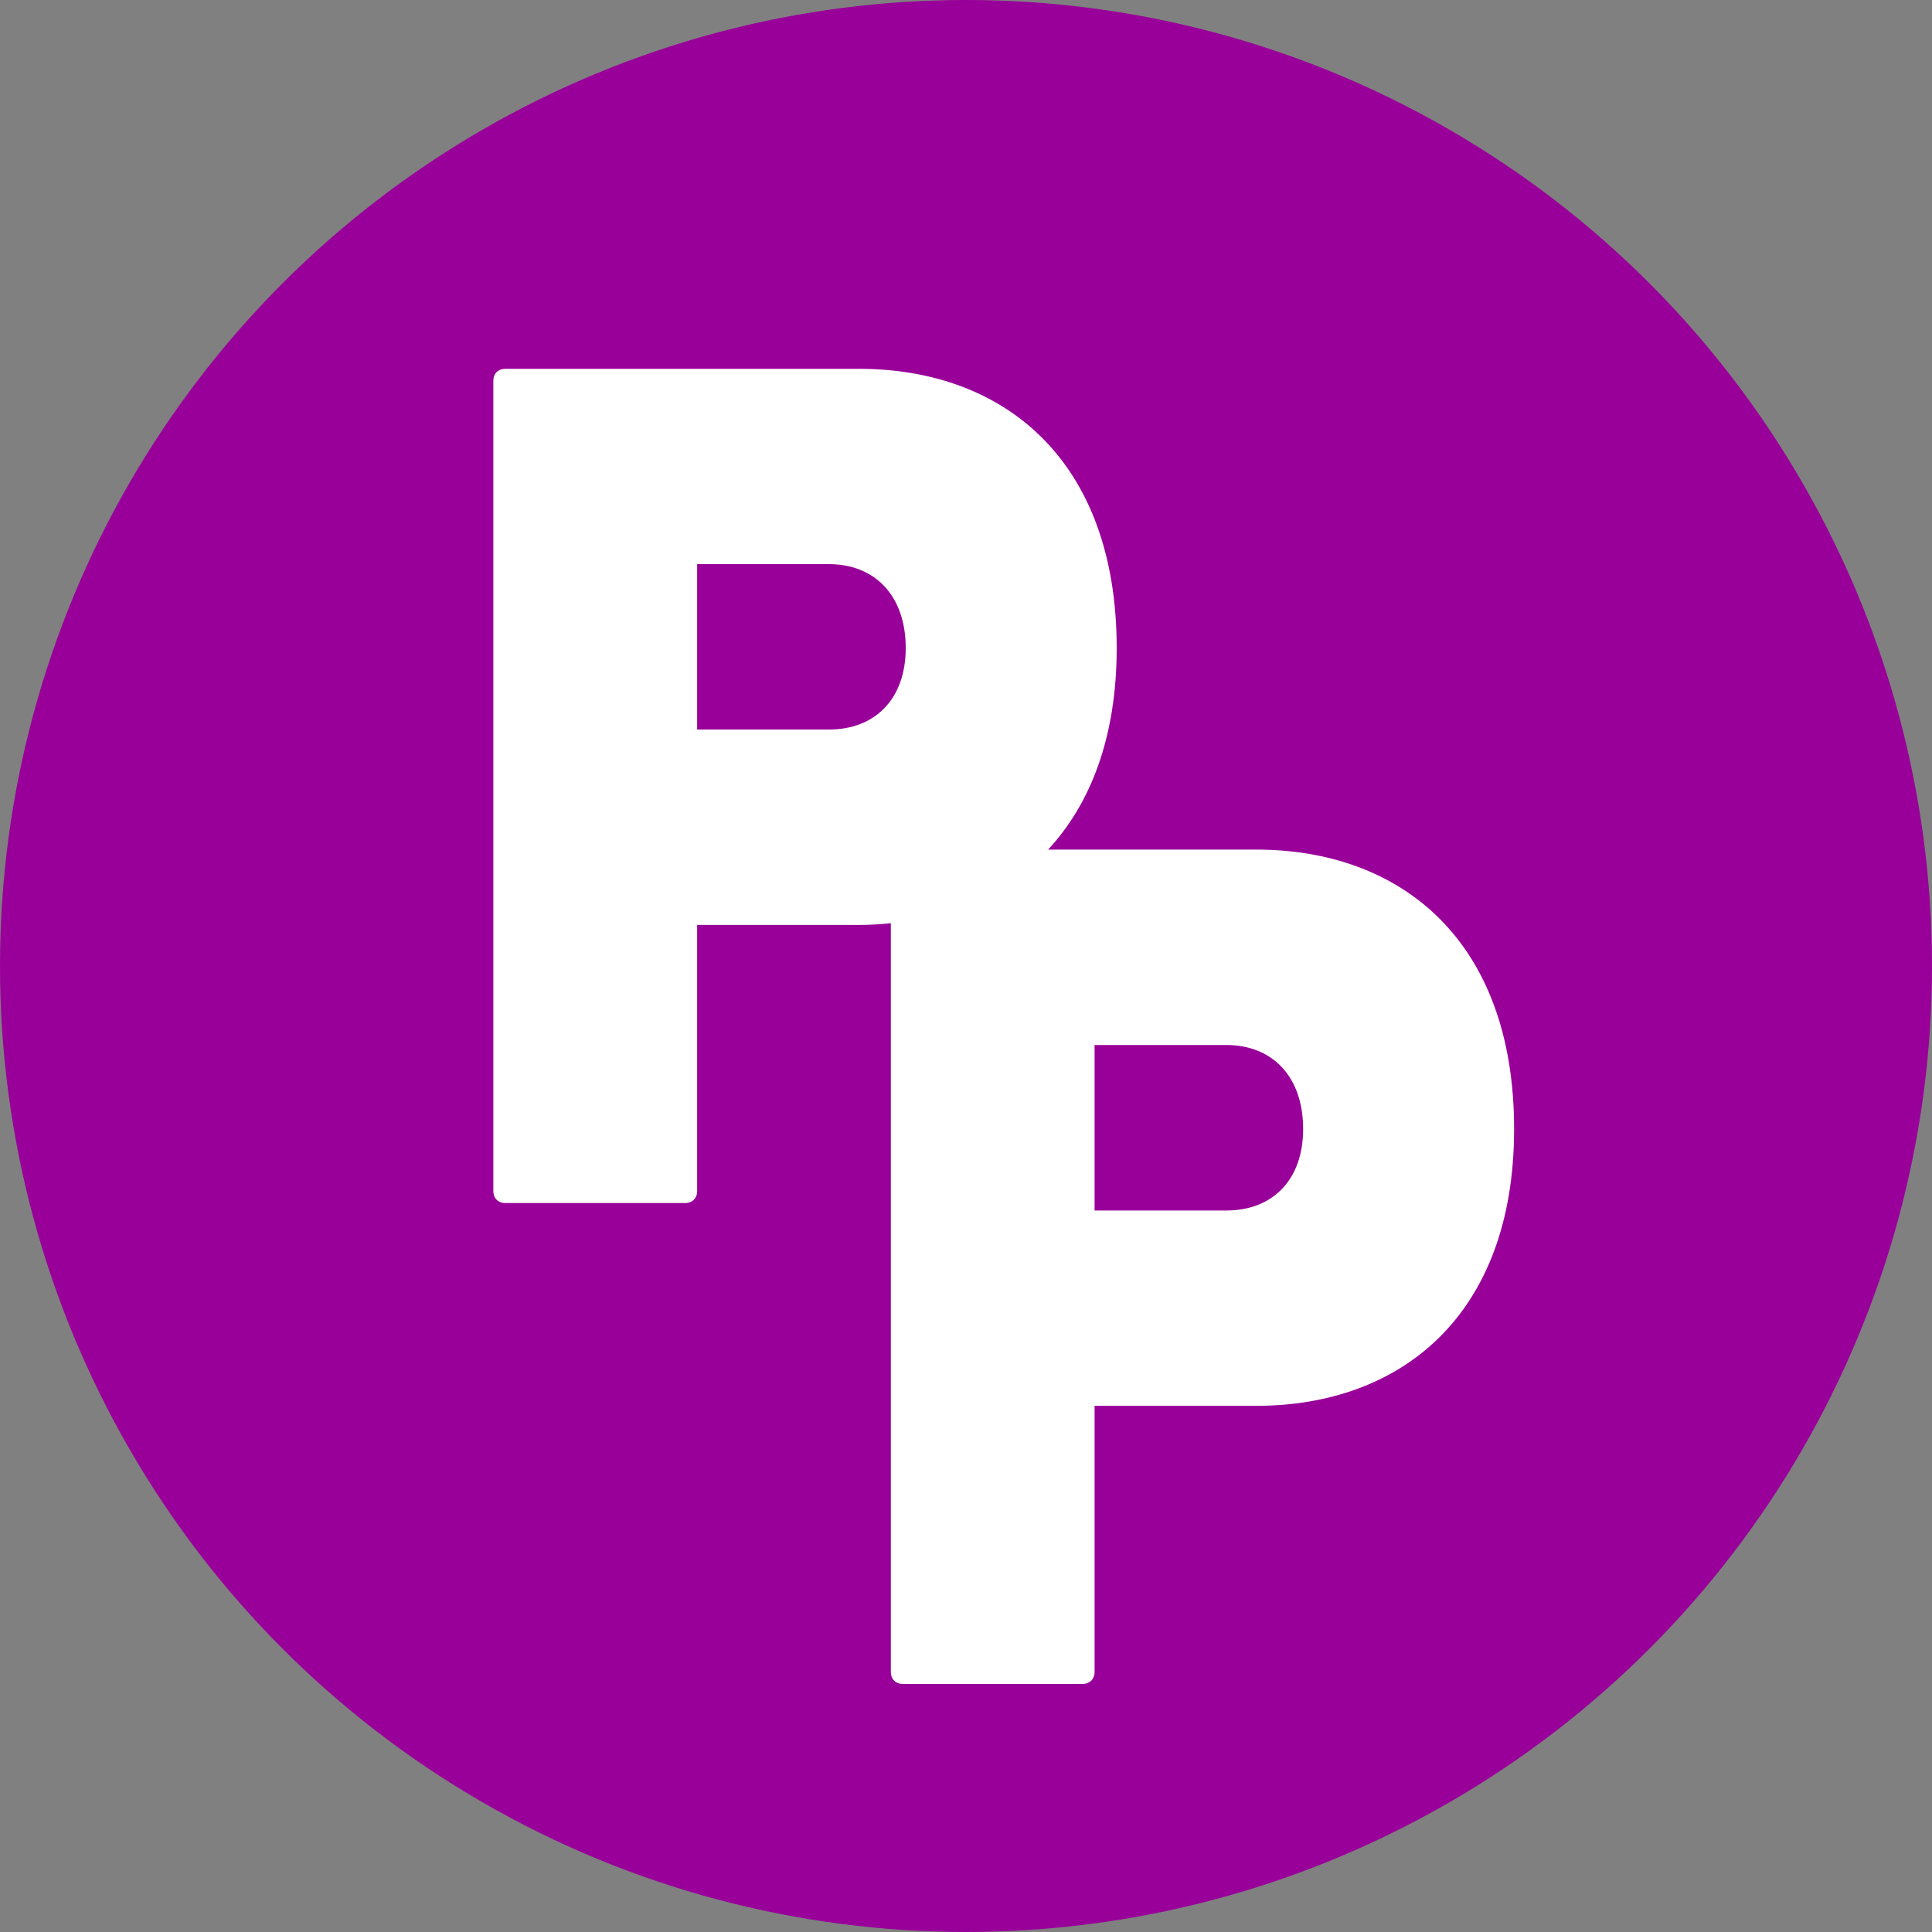 <svg width="20" height="20" viewBox="0 0 20 20" fill="none" xmlns="http://www.w3.org/2000/svg">
<rect x="0" y="0" width="20" height="20" fill="#808080" stroke="none"/>
<circle cx="10" cy="10" r="10" fill="#990099"/>
<path d="M8.892 3.818C10.38 3.818 11.559 4.748 11.56 6.708C11.56 7.63 11.29 8.321 10.85 8.795H13.006C14.495 8.795 15.674 9.727 15.674 11.687C15.674 13.623 14.495 14.553 13.006 14.553H11.331V17.308C11.331 17.382 11.281 17.432 11.207 17.432H9.346C9.271 17.432 9.222 17.382 9.222 17.308V9.557C9.114 9.568 9.003 9.575 8.892 9.575H7.217V12.33C7.217 12.404 7.167 12.454 7.093 12.454H5.231C5.157 12.454 5.107 12.404 5.107 12.33V3.942C5.107 3.867 5.157 3.818 5.231 3.818H8.892ZM11.331 12.531H12.696C13.168 12.531 13.49 12.22 13.49 11.687C13.49 11.141 13.168 10.818 12.696 10.818H11.331V12.531ZM7.217 7.552H8.582C9.053 7.552 9.376 7.242 9.376 6.708C9.376 6.163 9.053 5.84 8.582 5.84H7.217V7.552Z" fill="white"/>
</svg>
